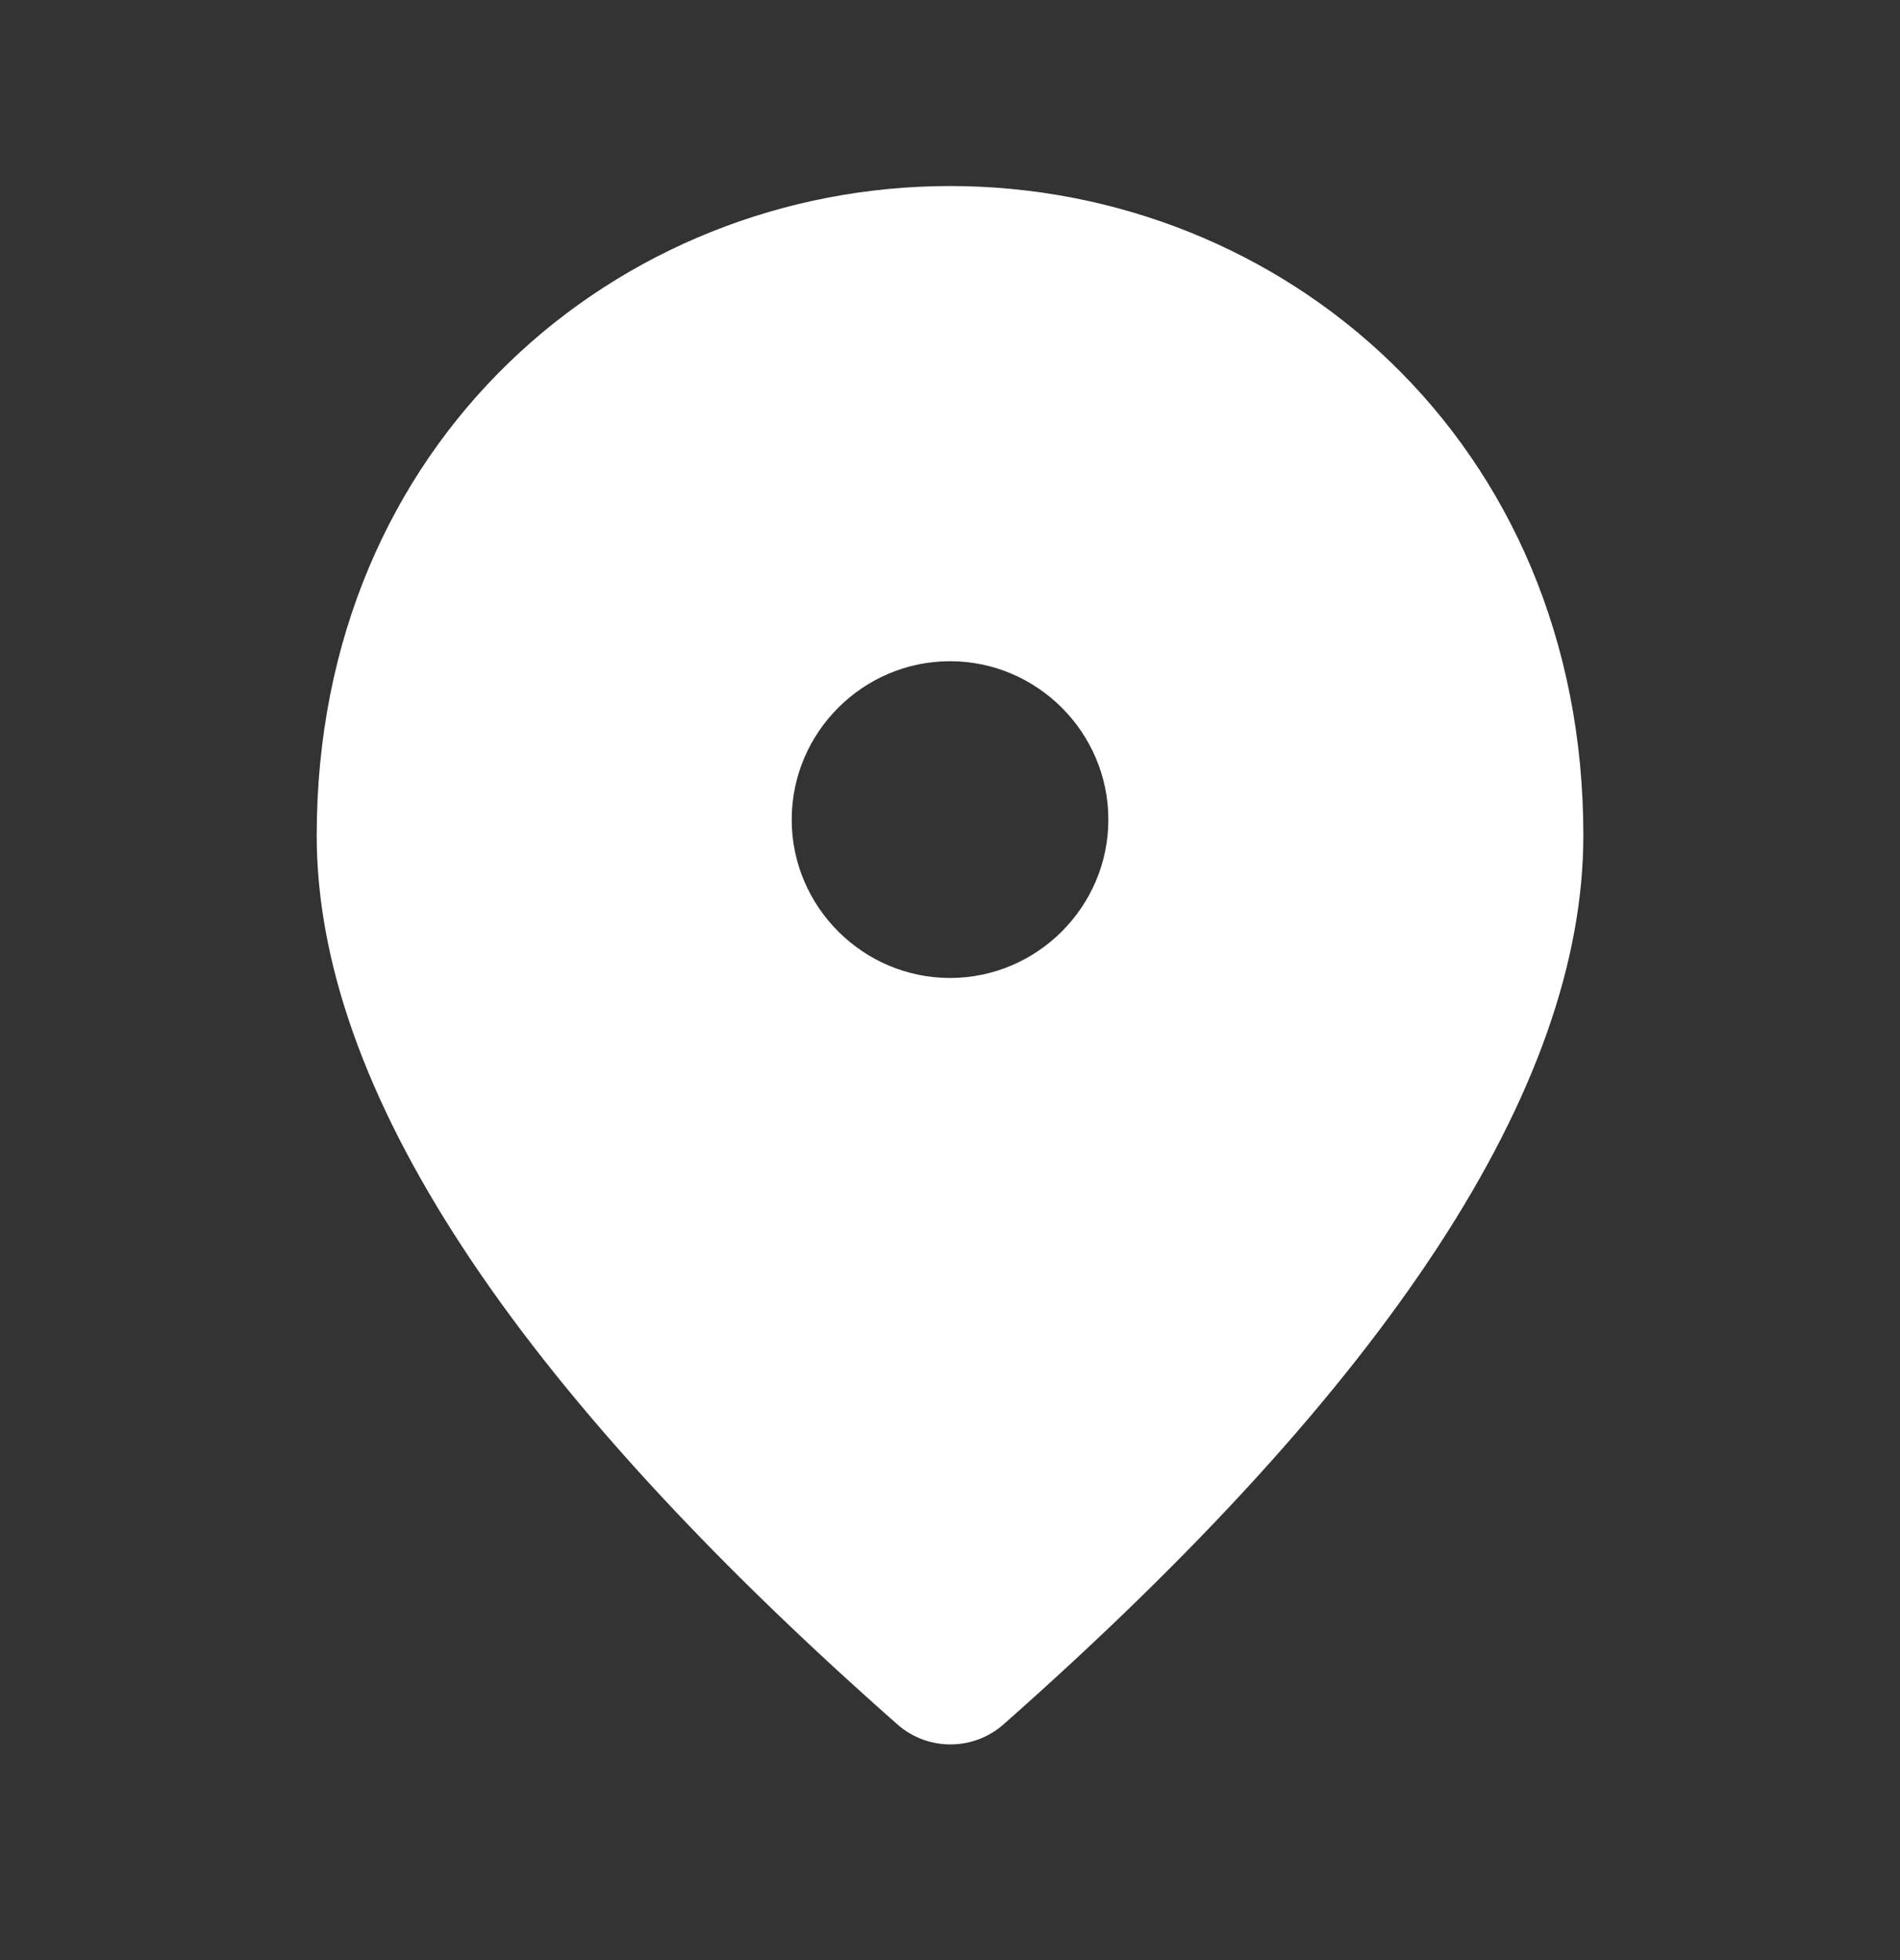 <svg width="32" height="33" viewBox="0 0 32 33" fill="none" xmlns="http://www.w3.org/2000/svg">
    <rect x="0" y="0" width="32" height="33" fill="#333333" stroke="none"/>
    <path d="M16.001 3.132C10.401 3.132 5.334 7.425 5.334 14.065C5.334 18.305 8.601 23.292 15.121 29.038C15.627 29.479 16.387 29.479 16.894 29.038C23.401 23.292 26.667 18.305 26.667 14.065C26.667 7.425 21.601 3.132 16.001 3.132ZM16.001 16.465C14.534 16.465 13.334 15.265 13.334 13.799C13.334 12.332 14.534 11.132 16.001 11.132C17.467 11.132 18.667 12.332 18.667 13.799C18.667 15.265 17.467 16.465 16.001 16.465Z" fill="white"/>
</svg>
